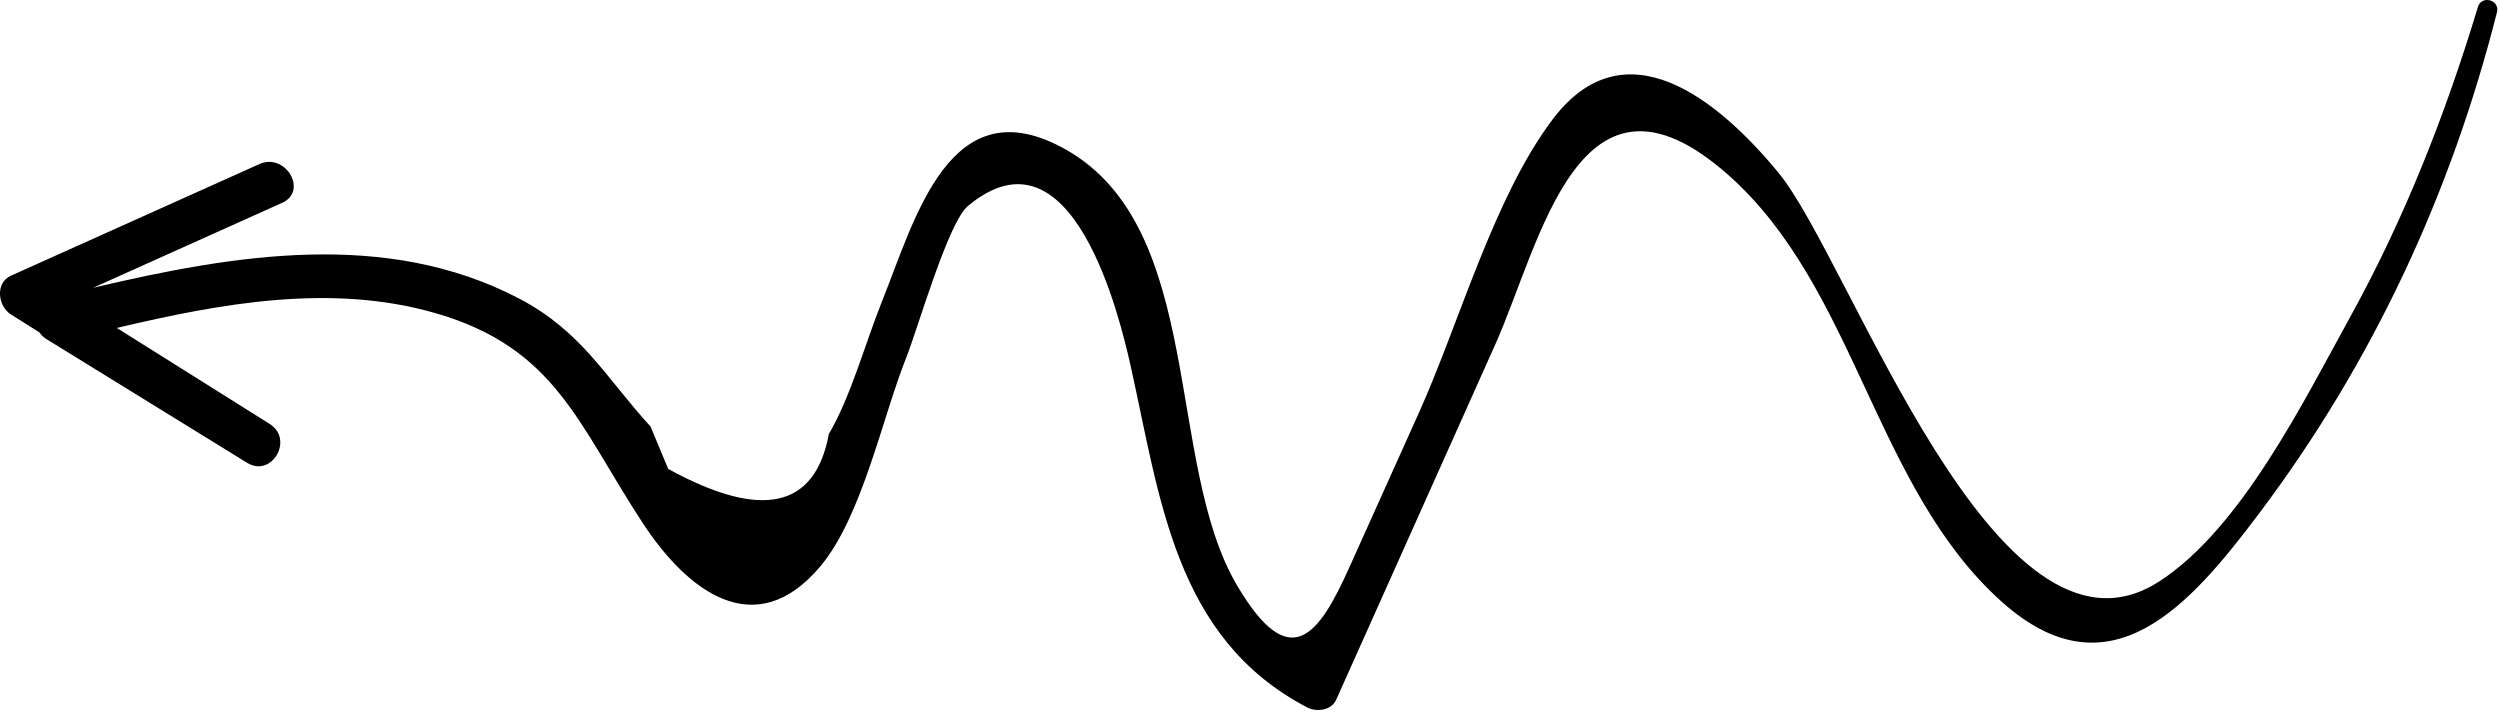 <?xml version="1.0" encoding="UTF-8"?> <svg xmlns="http://www.w3.org/2000/svg" width="133" height="38" viewBox="0 0 133 38" fill="none"> <path d="M0.584 16.731L2.1 17.684C2.189 17.813 2.295 17.932 2.439 18.02C6.005 20.22 9.573 22.421 13.144 24.62C14.459 25.431 15.651 23.373 14.351 22.556C11.639 20.853 8.927 19.149 6.216 17.447C11.768 16.131 17.631 15.06 23.173 16.661C29.568 18.508 30.741 22.563 34.199 27.835C36.564 31.443 40.187 34.255 43.655 30.115C45.863 27.477 46.951 22.181 48.204 19.047C48.823 17.501 50.429 11.848 51.491 10.961C57.06 6.312 59.587 16.94 60.152 19.476C61.724 26.532 62.497 33.948 69.537 37.632C70.033 37.892 70.827 37.805 71.085 37.227C73.907 30.924 76.732 24.623 79.551 18.319C81.971 12.908 84.007 2.311 91.915 9.281C98.741 15.3 99.707 25.944 106.501 32.021C112.256 37.168 116.545 32.151 120.183 27.317C126.199 19.325 130.392 10.332 132.839 0.649C133.004 -0.007 132.021 -0.277 131.825 0.369C130.103 6.077 127.917 11.635 125.031 16.86C122.573 21.309 119.228 28.132 114.851 30.945C106.167 36.527 98.463 13.855 94.611 9.184C91.391 5.277 86.436 1.263 82.595 6.357C79.471 10.499 77.628 17.197 75.504 21.919C74.265 24.673 73.027 27.427 71.787 30.181C70.153 33.815 68.635 35.919 65.816 31.153C61.964 24.64 64.139 12.171 56.715 7.963C50.535 4.461 48.688 11.635 46.897 16.1C46.033 18.252 45.269 21.088 44.096 23.087C43.361 27.049 40.513 27.669 35.549 24.947C35.24 24.193 34.925 23.441 34.609 22.692C32.239 20.104 30.961 17.633 27.621 15.885C20.529 12.175 12.433 13.549 4.956 15.309C8.305 13.804 11.656 12.299 15.005 10.793C16.407 10.164 15.192 8.103 13.799 8.729C9.393 10.708 4.989 12.688 0.584 14.667C-0.279 15.055 -0.108 16.297 0.584 16.731Z" fill="black"></path> </svg> 
